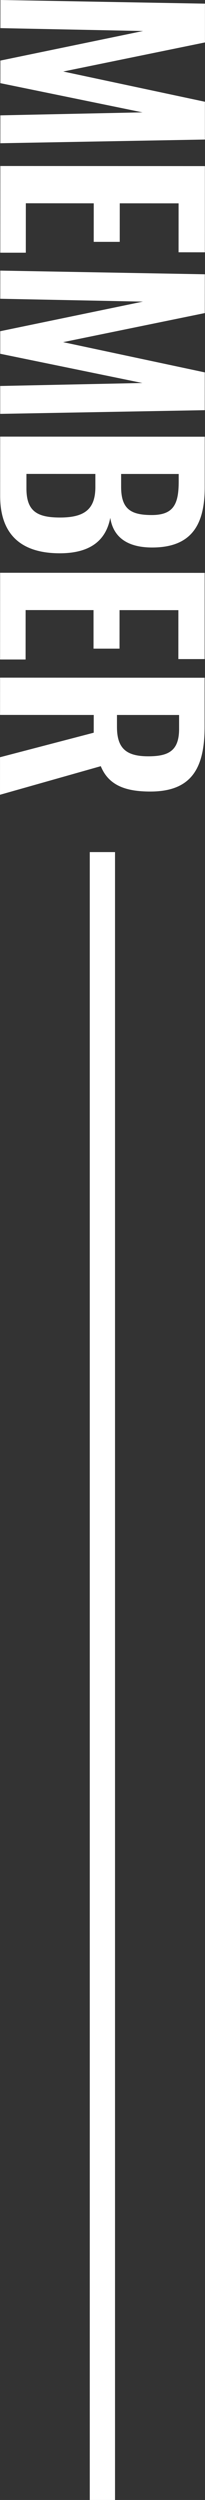 <svg id="グループ_1" data-name="グループ 1" xmlns="http://www.w3.org/2000/svg" width="77.94" height="946.65" viewBox="0 0 77.94 946.65">
  <rect x="0" y="0" width="77.94" height="946.65" fill="#333333" stroke="none"/>
  <defs>
    <style>
      .cls-1 {
        fill: #fff;
        fill-rule: evenodd;
      }
    </style>
  </defs>
  <path id="MEMBER" class="cls-1" d="M1840.91,2412.38l-0.01,10.65,54.25,1.09-54.25,11.2-0.01,8.55,54.05,11.06-54.05,1.13-0.01,10.56,77.77-1.4v-14.31l-53.85-11.45,53.87-11.01v-14.69Zm-0.03,62.86-0.02,32.83h9.7l0.01-18.72,25.82,0.02-0.01,14.59h9.89l0.01-14.59,22.37,0.01-0.01,18.53,9.99,0.01,0.01-32.64Zm-0.02,39.61-0.01,10.66,54.24,1.08-54.25,11.21v8.54l54.05,11.07-54.06,1.13v10.56l77.76-1.4,0.01-14.31-53.85-11.45,53.86-11.01,0.01-14.69Zm-0.04,62.86-0.01,22.47c0,14.4,7.77,21.7,22.65,21.71,10.94,0,17.47-4.32,19.21-13.43,1.15,7.29,6.42,11.23,15.93,11.24,15.36,0,19.97-9.11,19.98-22.75l0.01-19.2Zm45.98,14.14,21.89,0.01v2.88c0,8.64-2.02,12.67-10.28,12.67-7.87-.01-11.61-2.22-11.61-10.67v-4.89Zm-36-.02,26.21,0.01v5c-0.01,8.44-4.23,11.51-13.45,11.51-8.73-.01-12.77-2.41-12.76-11.05v-5.47Zm-10,37.44-0.02,32.84h9.7l0.01-18.72,25.82,0.01V2658h9.88l0.01-14.59,22.37,0.01-0.01,18.53h9.99l0.01-32.64Zm-0.02,39.71-0.01,14.11,35.62,0.02-0.01,6.72-35.62,9.29-0.01,14.21,38.32-10.83c2.97,7.3,9.5,9.61,18.81,9.61,15.65,0.01,20.64-8.82,20.65-24.37l0.01-18.72Zm44.44,14.13,23.62,0.01v5.28c-0.01,8.16-3.85,10.37-11.72,10.37-8.35-.01-11.91-2.99-11.9-11.15v-4.51Z" transform="translate(-1840.75 -2412.38)"/>
  <path id="長方形_39" data-name="長方形 39" class="cls-1" d="M1874.88,2735.04h9.6v624h-9.6v-624Z" transform="translate(-1840.75 -2412.38)"/>
</svg>
